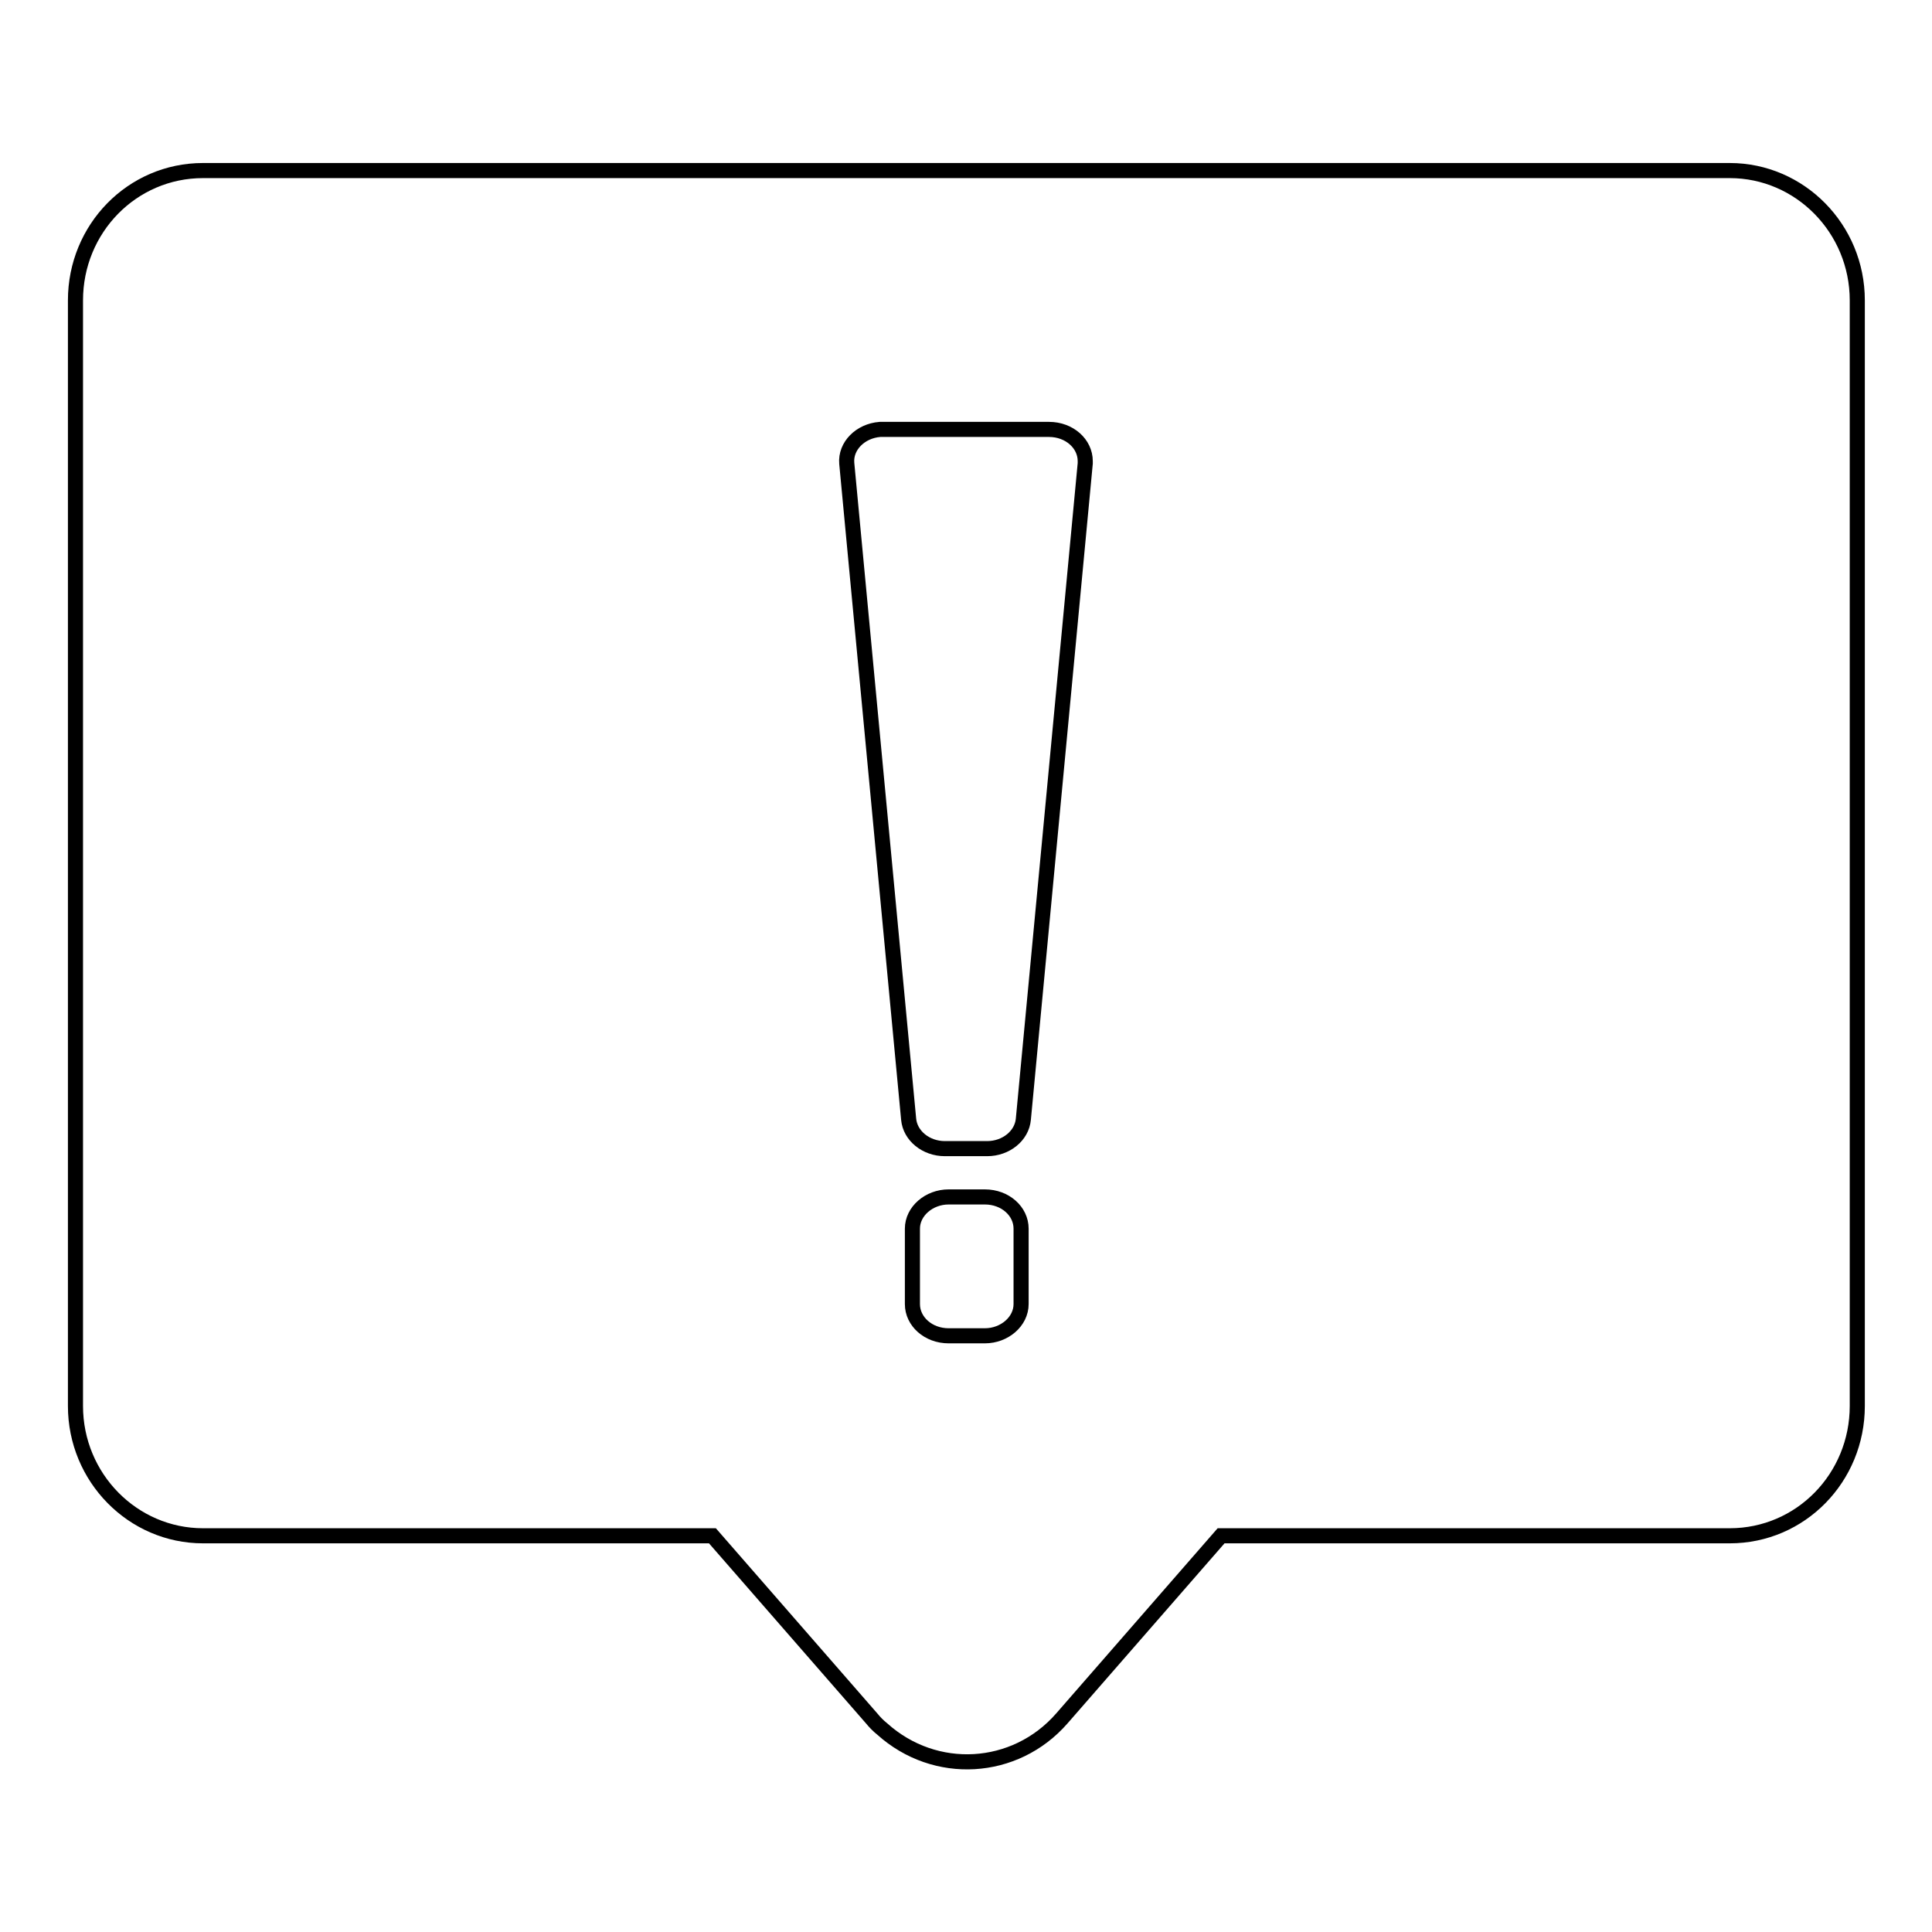 <?xml version="1.0" encoding="utf-8"?>
<!-- Svg Vector Icons : http://www.onlinewebfonts.com/icon -->
<!DOCTYPE svg PUBLIC "-//W3C//DTD SVG 1.1//EN" "http://www.w3.org/Graphics/SVG/1.1/DTD/svg11.dtd">
<svg version="1.1" xmlns="http://www.w3.org/2000/svg" xmlns:xlink="http://www.w3.org/1999/xlink" x="0px" y="0px" viewBox="0 0 256 256" enable-background="new 0 0 256 256" xml:space="preserve">
<g> <path stroke-width="2" fill-opacity="0" stroke="#000000"  d="M26.9,22.6h202.3c9.3,0,16.9,7.7,16.9,17.2v146.5c0,9.5-7.5,17.2-16.9,17.2h-67.4l-21.1,24.2 c-6.2,7.1-16.8,7.7-23.8,1.4c-0.5-0.4-1-0.9-1.4-1.4l-21.1-24.2H26.9c-9.3,0-16.9-7.7-16.9-17.2V39.8C10,30.3,17.5,22.6,26.9,22.6z  M117,56.9c-0.1,0-0.3,0-0.4,0c-2.6,0.2-4.6,2.2-4.4,4.5l8.2,86.9c0.2,2.2,2.3,3.9,4.8,3.9h5.6c2.5,0,4.6-1.7,4.8-3.9l8.2-86.9 c0-0.1,0-0.2,0-0.3c0-2.3-2.1-4.2-4.8-4.2H117z M125.7,158.6c-2.6,0-4.8,1.9-4.8,4.2v10c0,2.3,2.1,4.2,4.8,4.2h4.8 c2.6,0,4.8-1.9,4.8-4.2v-10c0-2.3-2.1-4.2-4.8-4.2H125.7z"/></g>
</svg>